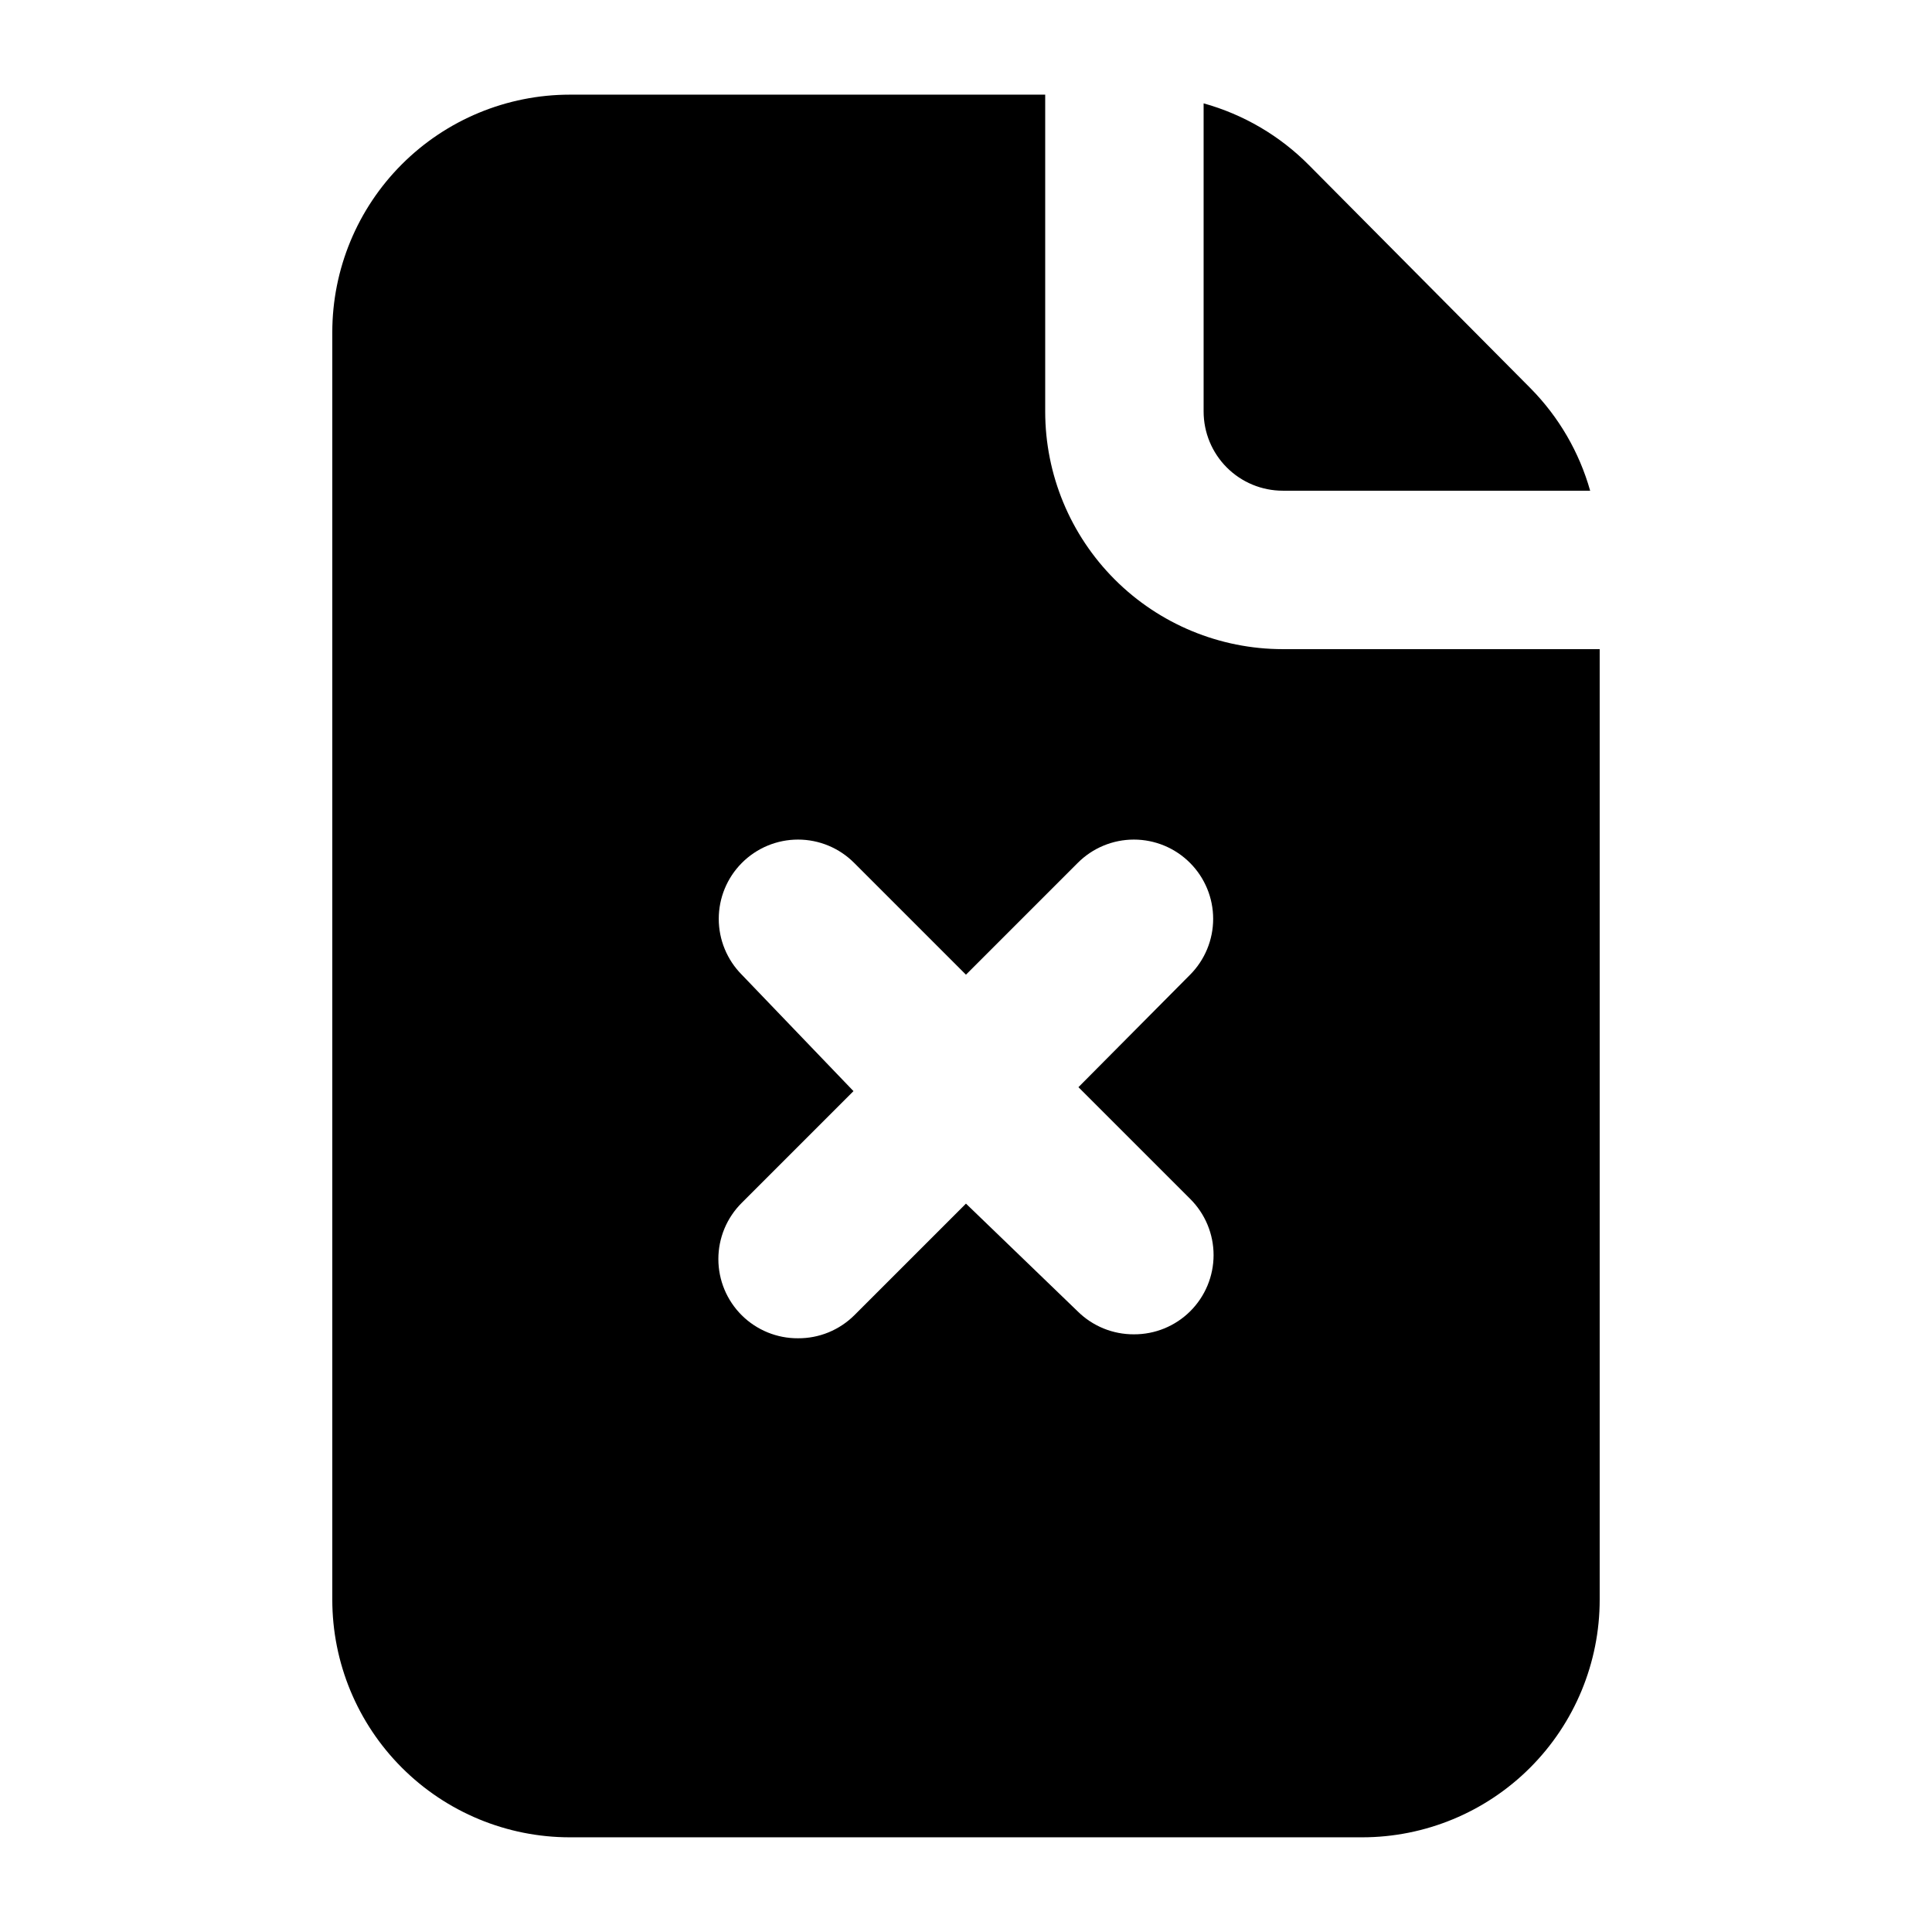 <?xml version="1.0" encoding="UTF-8"?>
<!-- Uploaded to: ICON Repo, www.svgrepo.com, Generator: ICON Repo Mixer Tools -->
<svg fill="#000000" width="800px" height="800px" version="1.1" viewBox="144 144 512 512" xmlns="http://www.w3.org/2000/svg">
 <path d="m483.96 316.03c-16.699 0-32.719-6.637-44.527-18.445-11.812-11.812-18.445-27.828-18.445-44.531v-83.969h-125.95c-16.703 0-32.723 6.637-44.531 18.445-11.812 11.809-18.445 27.828-18.445 44.531v335.87c0 16.703 6.633 32.723 18.445 44.531 11.809 11.812 27.828 18.445 44.531 18.445h209.92c16.703 0 32.723-6.633 44.531-18.445 11.812-11.809 18.445-27.828 18.445-44.531v-251.9zm-24.559 145.68c1.965 1.953 3.527 4.273 4.594 6.832s1.617 5.301 1.617 8.074c0 2.769-0.551 5.512-1.617 8.07s-2.629 4.879-4.594 6.832c-1.961 1.945-4.289 3.484-6.848 4.531-2.555 1.043-5.293 1.574-8.059 1.559-2.762 0.016-5.5-0.516-8.059-1.559-2.555-1.047-4.883-2.586-6.844-4.531l-29.598-28.547-29.602 29.598c-1.961 1.945-4.289 3.484-6.844 4.531-2.559 1.043-5.297 1.574-8.059 1.555-2.762 0.02-5.504-0.512-8.059-1.555-2.559-1.047-4.887-2.586-6.848-4.531-1.965-1.953-3.527-4.273-4.594-6.832-1.066-2.559-1.613-5.301-1.613-8.074 0-2.769 0.547-5.512 1.613-8.074 1.066-2.555 2.629-4.875 4.594-6.828l29.602-29.602-29.602-30.855c-3.91-3.934-6.102-9.254-6.102-14.801 0-5.547 2.191-10.863 6.102-14.801 1.953-1.965 4.273-3.527 6.832-4.594 2.559-1.066 5.301-1.613 8.074-1.613 2.769 0 5.516 0.547 8.074 1.613 2.555 1.066 4.879 2.629 6.828 4.594l29.602 29.602 29.598-29.602c1.953-1.965 4.273-3.527 6.832-4.594 2.559-1.066 5.301-1.613 8.07-1.613 2.773 0 5.516 0.547 8.074 1.613 2.559 1.066 4.879 2.629 6.832 4.594 3.91 3.938 6.106 9.254 6.106 14.801 0 5.547-2.195 10.867-6.106 14.801l-29.598 29.809zm3.57-208.66v-81.66c10.57 2.934 20.195 8.578 27.918 16.375l58.777 59.195c7.445 7.559 12.859 16.871 15.742 27.082h-81.449c-5.566 0-10.906-2.211-14.84-6.148-3.938-3.938-6.148-9.277-6.148-14.844z"/>
</svg>